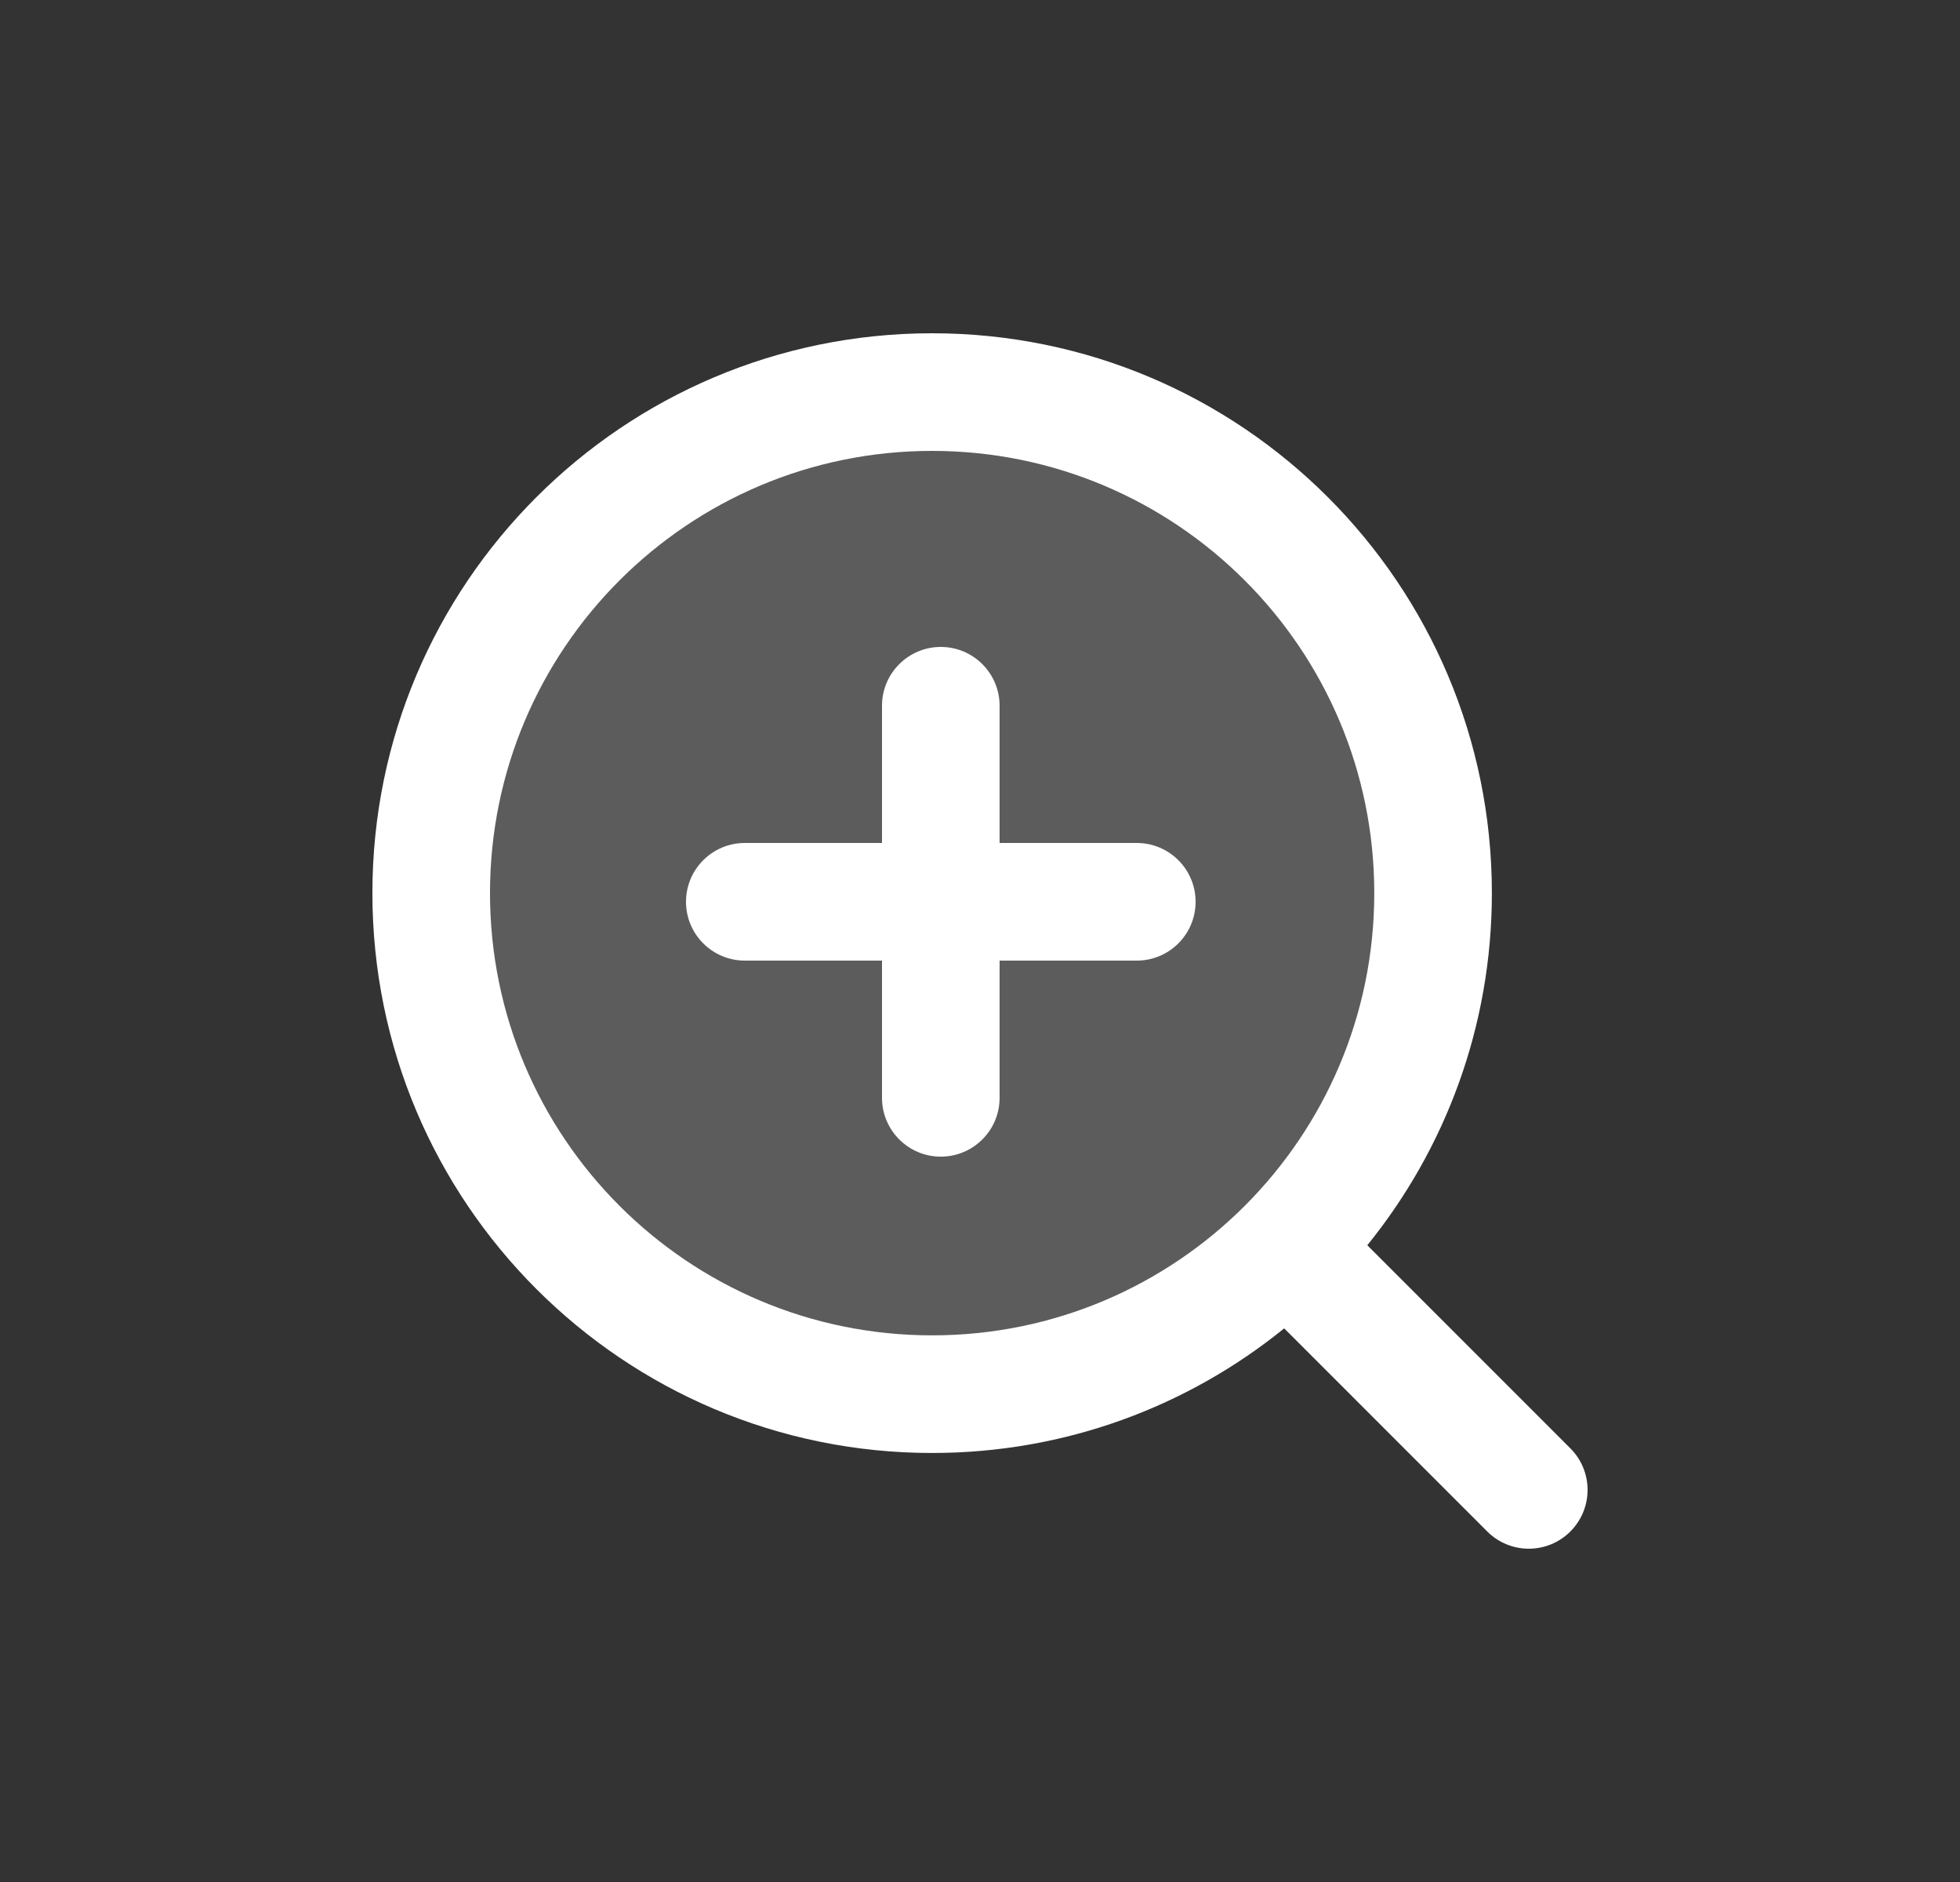 <svg width="25" height="24" viewBox="0 0 25 24" fill="none" xmlns="http://www.w3.org/2000/svg">
    <rect x="0" y="0" width="25" height="24" fill="#333333" stroke="none"/>
    <path opacity="0.2" d="M18.5 11.5C18.5 15.09 15.59 18 12 18C8.41 18 5.5 15.09 5.5 11.5C5.5 7.91 8.41 5 12 5C15.59 5 18.5 7.91 18.5 11.5Z" fill="#fff"/>
    <path fill-rule="evenodd" clip-rule="evenodd" d="M11.889 5.75C8.775 5.75 6.25 8.275 6.25 11.389C6.25 14.504 8.775 17.029 11.889 17.029C15.004 17.029 17.529 14.504 17.529 11.389C17.529 8.275 15.004 5.75 11.889 5.75ZM4.75 11.389C4.75 7.446 7.946 4.25 11.889 4.25C15.832 4.25 19.029 7.446 19.029 11.389C19.029 13.091 18.434 14.653 17.44 15.88L20.03 18.47C20.323 18.763 20.323 19.237 20.03 19.53C19.737 19.823 19.263 19.823 18.97 19.53L16.38 16.94C15.153 17.934 13.591 18.529 11.889 18.529C7.946 18.529 4.75 15.332 4.75 11.389Z" fill="#fff"/>
    <path fill-rule="evenodd" clip-rule="evenodd" d="M15.25 11.5C15.25 11.914 14.914 12.25 14.5 12.25L12.75 12.25L12.75 14C12.75 14.414 12.414 14.75 12 14.75C11.586 14.75 11.25 14.414 11.25 14L11.25 12.25L9.5 12.25C9.086 12.25 8.75 11.914 8.75 11.5C8.75 11.086 9.086 10.75 9.5 10.75L11.25 10.75L11.25 9C11.25 8.586 11.586 8.25 12 8.25C12.414 8.25 12.75 8.586 12.75 9L12.75 10.75L14.5 10.75C14.914 10.75 15.25 11.086 15.25 11.5Z" fill="#fff"/>
</svg>
